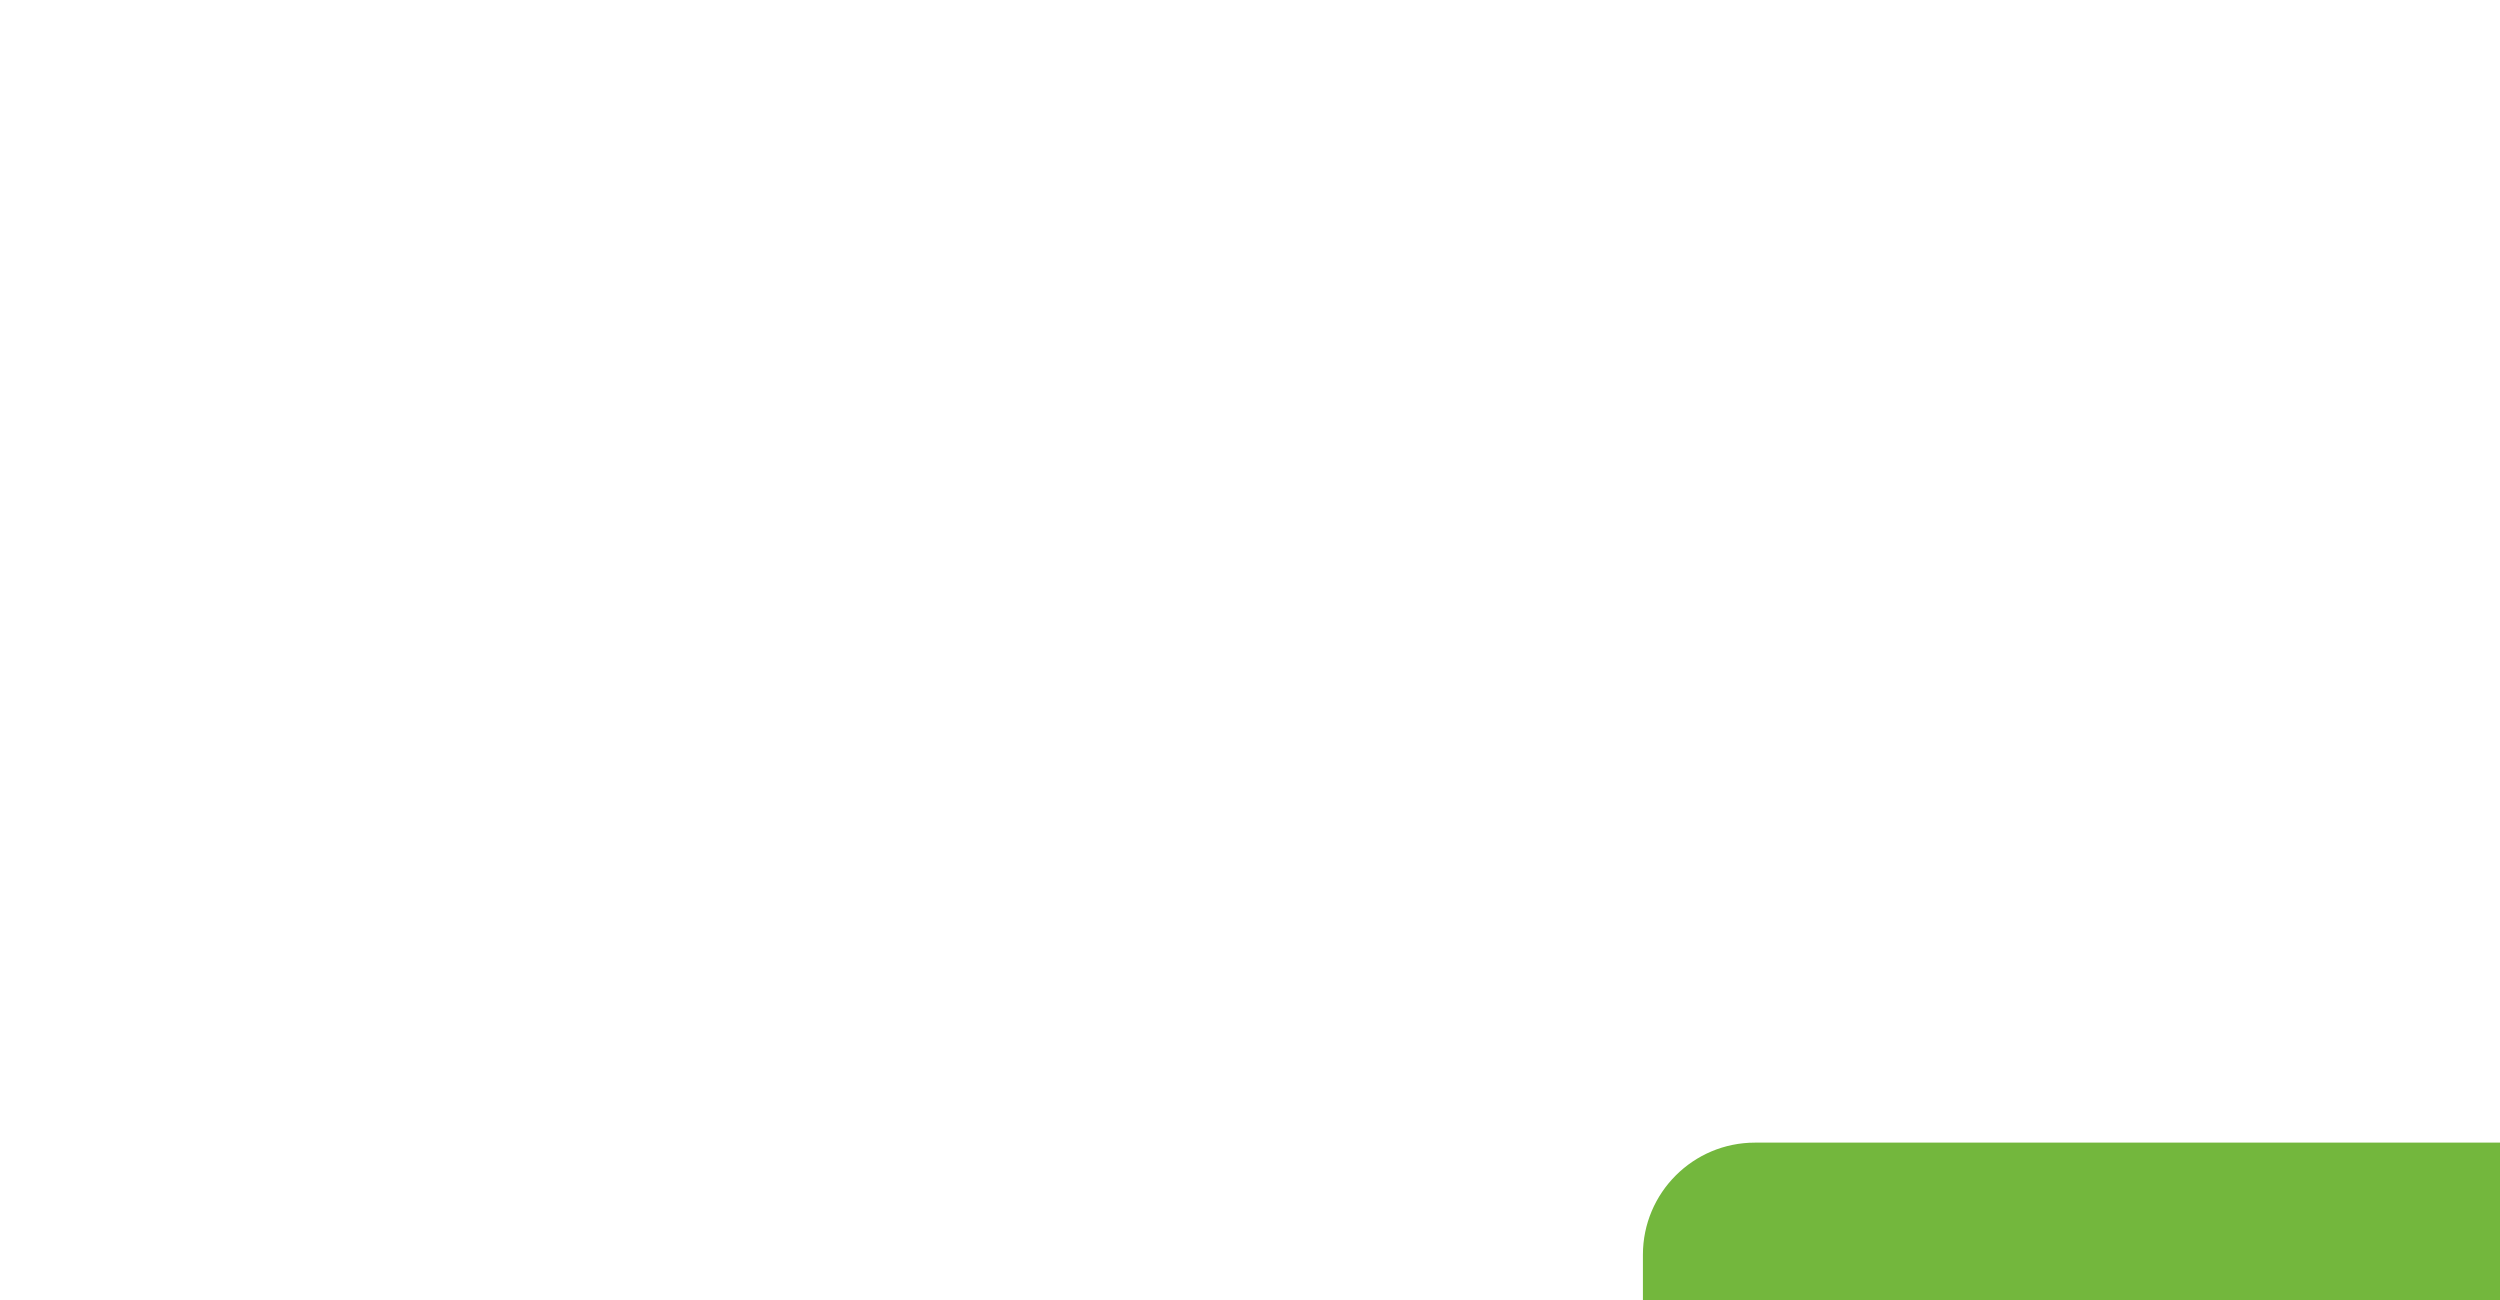 <?xml version="1.0" encoding="UTF-8"?> <svg xmlns="http://www.w3.org/2000/svg" width="223" height="116" viewBox="0 0 223 116" fill="none"><g filter="url(#filter0_dddddd_778_64)"><rect x="8" y="11" width="95" height="44" rx="10" fill="#73B73D"></rect><path d="M40.203 27.359V28.867H34.695V39H32.938V27.359H40.203ZM42.719 39.188C42.167 39.188 41.667 39.086 41.219 38.883C40.771 38.675 40.417 38.372 40.156 37.977C39.896 37.581 39.766 37.099 39.766 36.531C39.766 36.036 39.859 35.633 40.047 35.32C40.24 35.003 40.497 34.75 40.82 34.562C41.143 34.375 41.503 34.234 41.898 34.141C42.294 34.047 42.7 33.974 43.117 33.922C43.643 33.865 44.068 33.815 44.391 33.773C44.714 33.732 44.948 33.667 45.094 33.578C45.245 33.484 45.32 33.336 45.32 33.133V33.094C45.32 32.599 45.18 32.216 44.898 31.945C44.622 31.674 44.211 31.539 43.664 31.539C43.096 31.539 42.646 31.664 42.312 31.914C41.984 32.159 41.758 32.438 41.633 32.75L40.031 32.383C40.224 31.852 40.503 31.424 40.867 31.102C41.237 30.773 41.659 30.534 42.133 30.383C42.612 30.232 43.112 30.156 43.633 30.156C43.982 30.156 44.352 30.198 44.742 30.281C45.133 30.359 45.5 30.508 45.844 30.727C46.193 30.94 46.477 31.247 46.695 31.648C46.914 32.05 47.023 32.568 47.023 33.203V39H45.359V37.805H45.297C45.193 38.018 45.029 38.232 44.805 38.445C44.586 38.659 44.305 38.836 43.961 38.977C43.617 39.117 43.203 39.188 42.719 39.188ZM43.086 37.828C43.56 37.828 43.964 37.737 44.297 37.555C44.63 37.367 44.885 37.122 45.062 36.82C45.24 36.518 45.328 36.198 45.328 35.859V34.727C45.266 34.784 45.148 34.839 44.977 34.891C44.805 34.943 44.609 34.987 44.391 35.023C44.172 35.06 43.958 35.094 43.75 35.125C43.542 35.151 43.367 35.172 43.227 35.188C42.898 35.234 42.599 35.307 42.328 35.406C42.057 35.5 41.839 35.641 41.672 35.828C41.51 36.01 41.43 36.253 41.43 36.555C41.43 36.977 41.586 37.294 41.898 37.508C42.211 37.721 42.607 37.828 43.086 37.828ZM50.305 36.609L54.156 30.266H55.984V39H54.328V32.648L50.492 39H48.656V30.266H50.305V36.609ZM52.305 29.25C51.56 29.25 50.956 29.047 50.492 28.641C50.029 28.229 49.797 27.695 49.797 27.039H51.195C51.195 27.372 51.297 27.643 51.5 27.852C51.703 28.055 51.971 28.156 52.305 28.156C52.638 28.156 52.906 28.055 53.109 27.852C53.312 27.643 53.414 27.372 53.414 27.039H54.812C54.812 27.695 54.581 28.229 54.117 28.641C53.654 29.047 53.05 29.25 52.305 29.25ZM56.75 41.516V37.531H57.453C57.635 37.365 57.792 37.167 57.922 36.938C58.052 36.703 58.159 36.427 58.242 36.109C58.331 35.786 58.406 35.414 58.469 34.992C58.531 34.57 58.586 34.083 58.633 33.531L58.906 30.266H64.836V37.531H66.18V41.516H64.516V39H58.438V41.516H56.75ZM59.281 37.531H63.18V31.719H60.422L60.234 33.531C60.156 34.453 60.05 35.25 59.914 35.922C59.784 36.589 59.573 37.125 59.281 37.531ZM68.445 33.281H70.984C72.047 33.276 72.865 33.539 73.438 34.07C74.016 34.602 74.307 35.286 74.312 36.125C74.312 36.672 74.182 37.161 73.922 37.594C73.662 38.026 73.284 38.37 72.789 38.625C72.294 38.875 71.693 39 70.984 39H67.172V30.266H68.82V37.531H70.984C71.469 37.531 71.867 37.406 72.18 37.156C72.492 36.901 72.651 36.573 72.656 36.172C72.651 35.75 72.492 35.406 72.18 35.141C71.867 34.875 71.469 34.745 70.984 34.75H68.445V33.281ZM75.555 39V30.266H77.242V39H75.555Z" fill="white"></path></g><g filter="url(#filter1_dddddd_778_64)"><rect x="103" y="11" width="44" height="44" rx="10" fill="#73B73D"></rect><path fill-rule="evenodd" clip-rule="evenodd" d="M129.75 26.5C128.991 26.5 128.375 25.884 128.375 25.125V22.375L132.5 26.5H129.75ZM128.452 21.096C128.403 21.047 128.339 21.019 128.27 21.019C127.223 21.017 118.75 21 118.75 21C117.231 21 116 22.231 116 23.75V40.25C116 41.769 117.231 43 118.75 43H131.125C132.644 43 133.875 41.769 133.875 40.25V27.875V26.609C133.875 26.539 133.847 26.472 133.798 26.423L128.452 21.096Z" fill="white"></path></g><defs><filter id="filter0_dddddd_778_64" x="0.423" y="0.176" width="178.345" height="115.439" filterUnits="userSpaceOnUse" color-interpolation-filters="sRGB"><feFlood flood-opacity="0" result="BackgroundImageFix"></feFlood><feColorMatrix in="SourceAlpha" type="matrix" values="0 0 0 0 0 0 0 0 0 0 0 0 0 0 0 0 0 0 127 0" result="hardAlpha"></feColorMatrix><feOffset dx="5.412" dy="3.247"></feOffset><feGaussianBlur stdDeviation="6.494"></feGaussianBlur><feColorMatrix type="matrix" values="0 0 0 0 0.165 0 0 0 0 0.231 0 0 0 0 0.318 0 0 0 0.02 0"></feColorMatrix><feBlend mode="normal" in2="BackgroundImageFix" result="effect1_dropShadow_778_64"></feBlend><feColorMatrix in="SourceAlpha" type="matrix" values="0 0 0 0 0 0 0 0 0 0 0 0 0 0 0 0 0 0 127 0" result="hardAlpha"></feColorMatrix><feOffset dx="19.483" dy="12.989"></feOffset><feGaussianBlur stdDeviation="11.906"></feGaussianBlur><feColorMatrix type="matrix" values="0 0 0 0 0.165 0 0 0 0 0.231 0 0 0 0 0.318 0 0 0 0.02 0"></feColorMatrix><feBlend mode="normal" in2="effect1_dropShadow_778_64" result="effect2_dropShadow_778_64"></feBlend><feColorMatrix in="SourceAlpha" type="matrix" values="0 0 0 0 0 0 0 0 0 0 0 0 0 0 0 0 0 0 127 0" result="hardAlpha"></feColorMatrix><feOffset dx="44.379" dy="29.225"></feOffset><feGaussianBlur stdDeviation="15.695"></feGaussianBlur><feColorMatrix type="matrix" values="0 0 0 0 0.165 0 0 0 0 0.231 0 0 0 0 0.318 0 0 0 0.01 0"></feColorMatrix><feBlend mode="normal" in2="effect2_dropShadow_778_64" result="effect3_dropShadow_778_64"></feBlend><feColorMatrix in="SourceAlpha" type="matrix" values="0 0 0 0 0 0 0 0 0 0 0 0 0 0 0 0 0 0 127 0" result="hardAlpha"></feColorMatrix><feOffset dx="5.412" dy="3.247"></feOffset><feGaussianBlur stdDeviation="6.494"></feGaussianBlur><feColorMatrix type="matrix" values="0 0 0 0 0.165 0 0 0 0 0.231 0 0 0 0 0.318 0 0 0 0.02 0"></feColorMatrix><feBlend mode="normal" in2="effect3_dropShadow_778_64" result="effect4_dropShadow_778_64"></feBlend><feColorMatrix in="SourceAlpha" type="matrix" values="0 0 0 0 0 0 0 0 0 0 0 0 0 0 0 0 0 0 127 0" result="hardAlpha"></feColorMatrix><feOffset dx="19.483" dy="12.989"></feOffset><feGaussianBlur stdDeviation="11.906"></feGaussianBlur><feColorMatrix type="matrix" values="0 0 0 0 0.165 0 0 0 0 0.231 0 0 0 0 0.318 0 0 0 0.02 0"></feColorMatrix><feBlend mode="normal" in2="effect4_dropShadow_778_64" result="effect5_dropShadow_778_64"></feBlend><feColorMatrix in="SourceAlpha" type="matrix" values="0 0 0 0 0 0 0 0 0 0 0 0 0 0 0 0 0 0 127 0" result="hardAlpha"></feColorMatrix><feOffset dx="44.379" dy="29.225"></feOffset><feGaussianBlur stdDeviation="15.695"></feGaussianBlur><feColorMatrix type="matrix" values="0 0 0 0 0.165 0 0 0 0 0.231 0 0 0 0 0.318 0 0 0 0.01 0"></feColorMatrix><feBlend mode="normal" in2="effect5_dropShadow_778_64" result="effect6_dropShadow_778_64"></feBlend><feBlend mode="normal" in="SourceGraphic" in2="effect6_dropShadow_778_64" result="shape"></feBlend></filter><filter id="filter1_dddddd_778_64" x="95.423" y="0.176" width="127.345" height="115.439" filterUnits="userSpaceOnUse" color-interpolation-filters="sRGB"><feFlood flood-opacity="0" result="BackgroundImageFix"></feFlood><feColorMatrix in="SourceAlpha" type="matrix" values="0 0 0 0 0 0 0 0 0 0 0 0 0 0 0 0 0 0 127 0" result="hardAlpha"></feColorMatrix><feOffset dx="5.412" dy="3.247"></feOffset><feGaussianBlur stdDeviation="6.494"></feGaussianBlur><feColorMatrix type="matrix" values="0 0 0 0 0.165 0 0 0 0 0.231 0 0 0 0 0.318 0 0 0 0.02 0"></feColorMatrix><feBlend mode="normal" in2="BackgroundImageFix" result="effect1_dropShadow_778_64"></feBlend><feColorMatrix in="SourceAlpha" type="matrix" values="0 0 0 0 0 0 0 0 0 0 0 0 0 0 0 0 0 0 127 0" result="hardAlpha"></feColorMatrix><feOffset dx="19.483" dy="12.989"></feOffset><feGaussianBlur stdDeviation="11.906"></feGaussianBlur><feColorMatrix type="matrix" values="0 0 0 0 0.165 0 0 0 0 0.231 0 0 0 0 0.318 0 0 0 0.02 0"></feColorMatrix><feBlend mode="normal" in2="effect1_dropShadow_778_64" result="effect2_dropShadow_778_64"></feBlend><feColorMatrix in="SourceAlpha" type="matrix" values="0 0 0 0 0 0 0 0 0 0 0 0 0 0 0 0 0 0 127 0" result="hardAlpha"></feColorMatrix><feOffset dx="44.379" dy="29.225"></feOffset><feGaussianBlur stdDeviation="15.695"></feGaussianBlur><feColorMatrix type="matrix" values="0 0 0 0 0.165 0 0 0 0 0.231 0 0 0 0 0.318 0 0 0 0.01 0"></feColorMatrix><feBlend mode="normal" in2="effect2_dropShadow_778_64" result="effect3_dropShadow_778_64"></feBlend><feColorMatrix in="SourceAlpha" type="matrix" values="0 0 0 0 0 0 0 0 0 0 0 0 0 0 0 0 0 0 127 0" result="hardAlpha"></feColorMatrix><feOffset dx="5.412" dy="3.247"></feOffset><feGaussianBlur stdDeviation="6.494"></feGaussianBlur><feColorMatrix type="matrix" values="0 0 0 0 0.165 0 0 0 0 0.231 0 0 0 0 0.318 0 0 0 0.02 0"></feColorMatrix><feBlend mode="normal" in2="effect3_dropShadow_778_64" result="effect4_dropShadow_778_64"></feBlend><feColorMatrix in="SourceAlpha" type="matrix" values="0 0 0 0 0 0 0 0 0 0 0 0 0 0 0 0 0 0 127 0" result="hardAlpha"></feColorMatrix><feOffset dx="19.483" dy="12.989"></feOffset><feGaussianBlur stdDeviation="11.906"></feGaussianBlur><feColorMatrix type="matrix" values="0 0 0 0 0.165 0 0 0 0 0.231 0 0 0 0 0.318 0 0 0 0.02 0"></feColorMatrix><feBlend mode="normal" in2="effect4_dropShadow_778_64" result="effect5_dropShadow_778_64"></feBlend><feColorMatrix in="SourceAlpha" type="matrix" values="0 0 0 0 0 0 0 0 0 0 0 0 0 0 0 0 0 0 127 0" result="hardAlpha"></feColorMatrix><feOffset dx="44.379" dy="29.225"></feOffset><feGaussianBlur stdDeviation="15.695"></feGaussianBlur><feColorMatrix type="matrix" values="0 0 0 0 0.165 0 0 0 0 0.231 0 0 0 0 0.318 0 0 0 0.01 0"></feColorMatrix><feBlend mode="normal" in2="effect5_dropShadow_778_64" result="effect6_dropShadow_778_64"></feBlend><feBlend mode="normal" in="SourceGraphic" in2="effect6_dropShadow_778_64" result="shape"></feBlend></filter></defs></svg> 